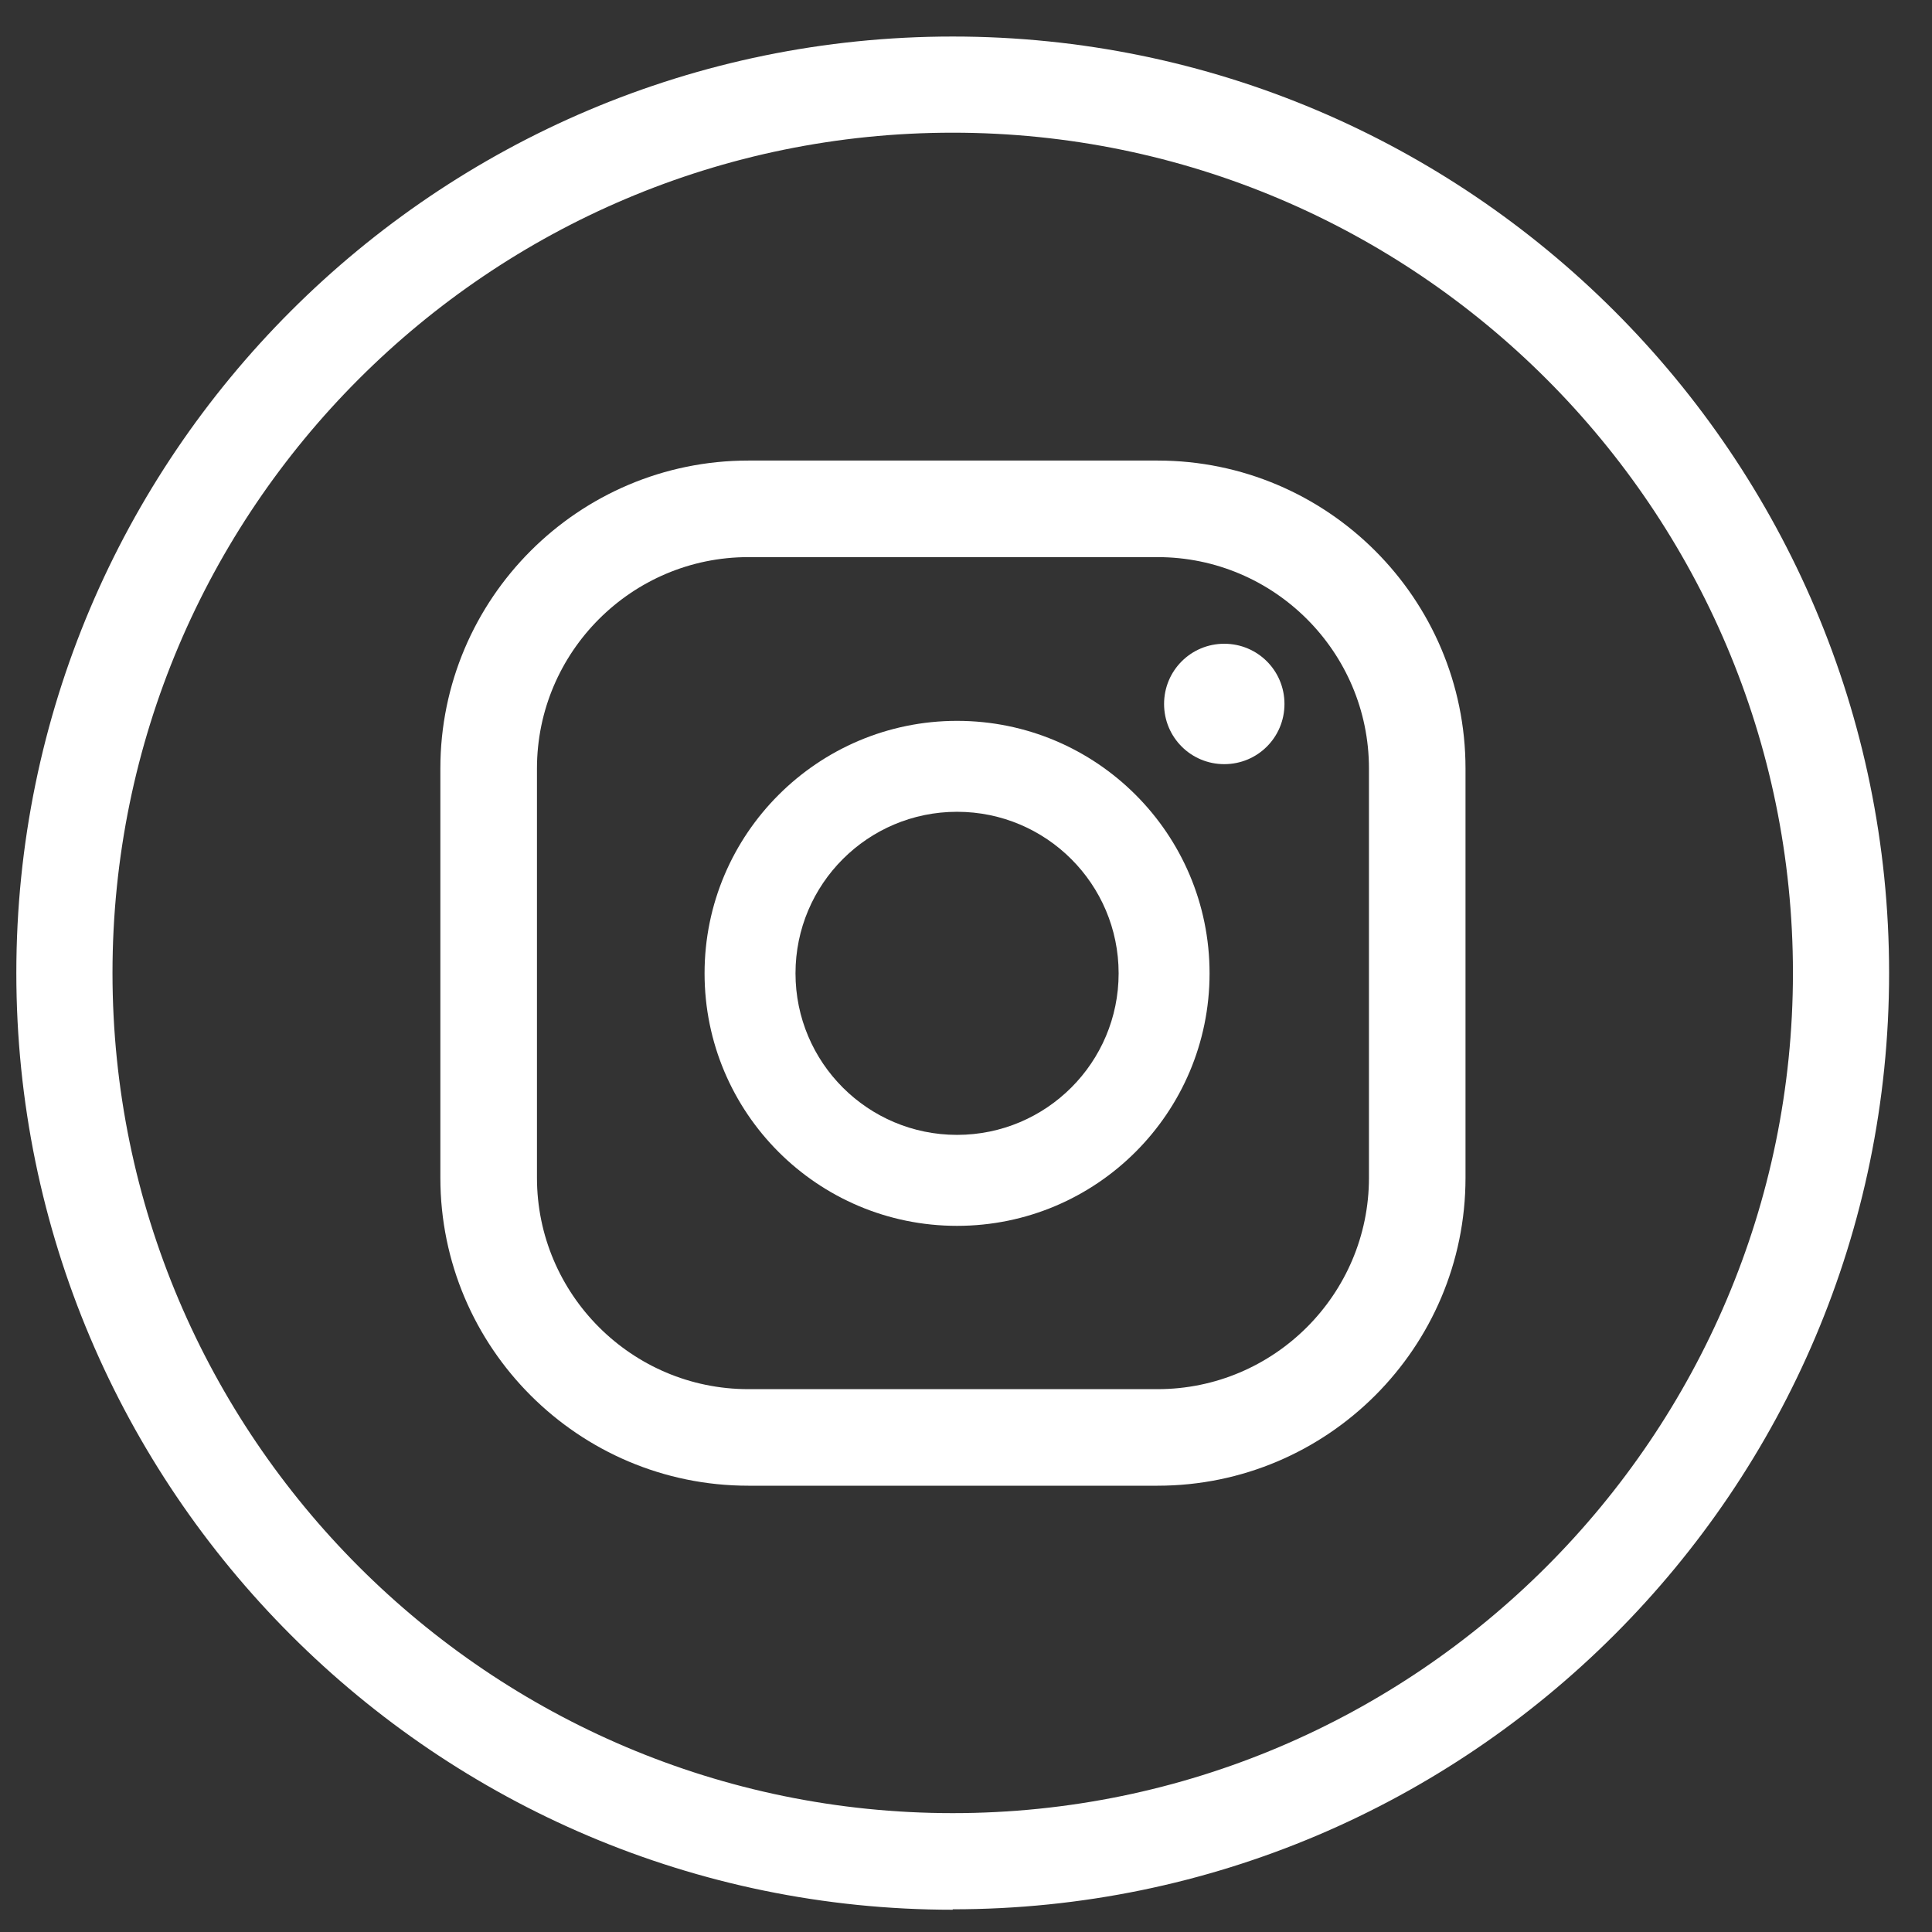 <svg width="44" height="44" viewBox="0 0 44 44" fill="none" xmlns="http://www.w3.org/2000/svg">
<rect x="0" y="0" width="44" height="44" fill="#333333" stroke="none"/>
<g id="Layer_1" clip-path="url(#clip0_193_668)">
<path id="Vector" d="M21.698 43.493C9.94 43.493 0.372 33.925 0.372 22.158C0.372 10.39 9.94 0.832 21.698 0.832C33.455 0.832 43.023 10.4 43.023 22.158C43.023 33.915 33.455 43.483 21.698 43.483V43.493ZM21.698 3.022C11.143 3.022 2.562 11.603 2.562 22.158C2.562 32.712 11.153 41.293 21.698 41.293C32.242 41.293 40.833 32.702 40.833 22.158C40.833 11.613 32.252 3.022 21.698 3.022Z" fill="white"/>
<g id="Group">
<path id="Vector_2" d="M27.882 14.661C27.123 14.661 26.511 15.273 26.511 16.032C26.511 16.792 27.123 17.403 27.882 17.403C28.642 17.403 29.253 16.792 29.253 16.032C29.253 15.273 28.642 14.661 27.882 14.661Z" fill="white"/>
<path id="Vector_3" d="M21.796 16.417C18.63 16.417 16.046 18.991 16.046 22.167C16.046 25.343 18.62 27.918 21.796 27.918C24.972 27.918 27.547 25.343 27.547 22.167C27.547 18.991 24.972 16.417 21.796 16.417ZM21.796 25.846C19.764 25.846 18.117 24.199 18.117 22.167C18.117 20.135 19.764 18.488 21.796 18.488C23.828 18.488 25.476 20.135 25.476 22.167C25.476 24.199 23.828 25.846 21.796 25.846Z" fill="white"/>
<path id="Vector_4" d="M26.363 33.836H17.042C13.175 33.836 10.029 30.69 10.029 26.823V17.502C10.029 13.635 13.175 10.489 17.042 10.489H26.363C30.23 10.489 33.376 13.635 33.376 17.502V26.823C33.376 30.69 30.23 33.836 26.363 33.836ZM17.042 12.688C14.389 12.688 12.229 14.848 12.229 17.502V26.823C12.229 29.476 14.389 31.637 17.042 31.637H26.363C29.017 31.637 31.177 29.476 31.177 26.823V17.502C31.177 14.848 29.017 12.688 26.363 12.688H17.042Z" fill="white"/>
</g>
</g>
<defs>
<clipPath id="clip0_193_668">
<rect width="42.66" height="42.66" fill="white" transform="translate(0.372 0.832)"/>
</clipPath>
</defs>
</svg>
